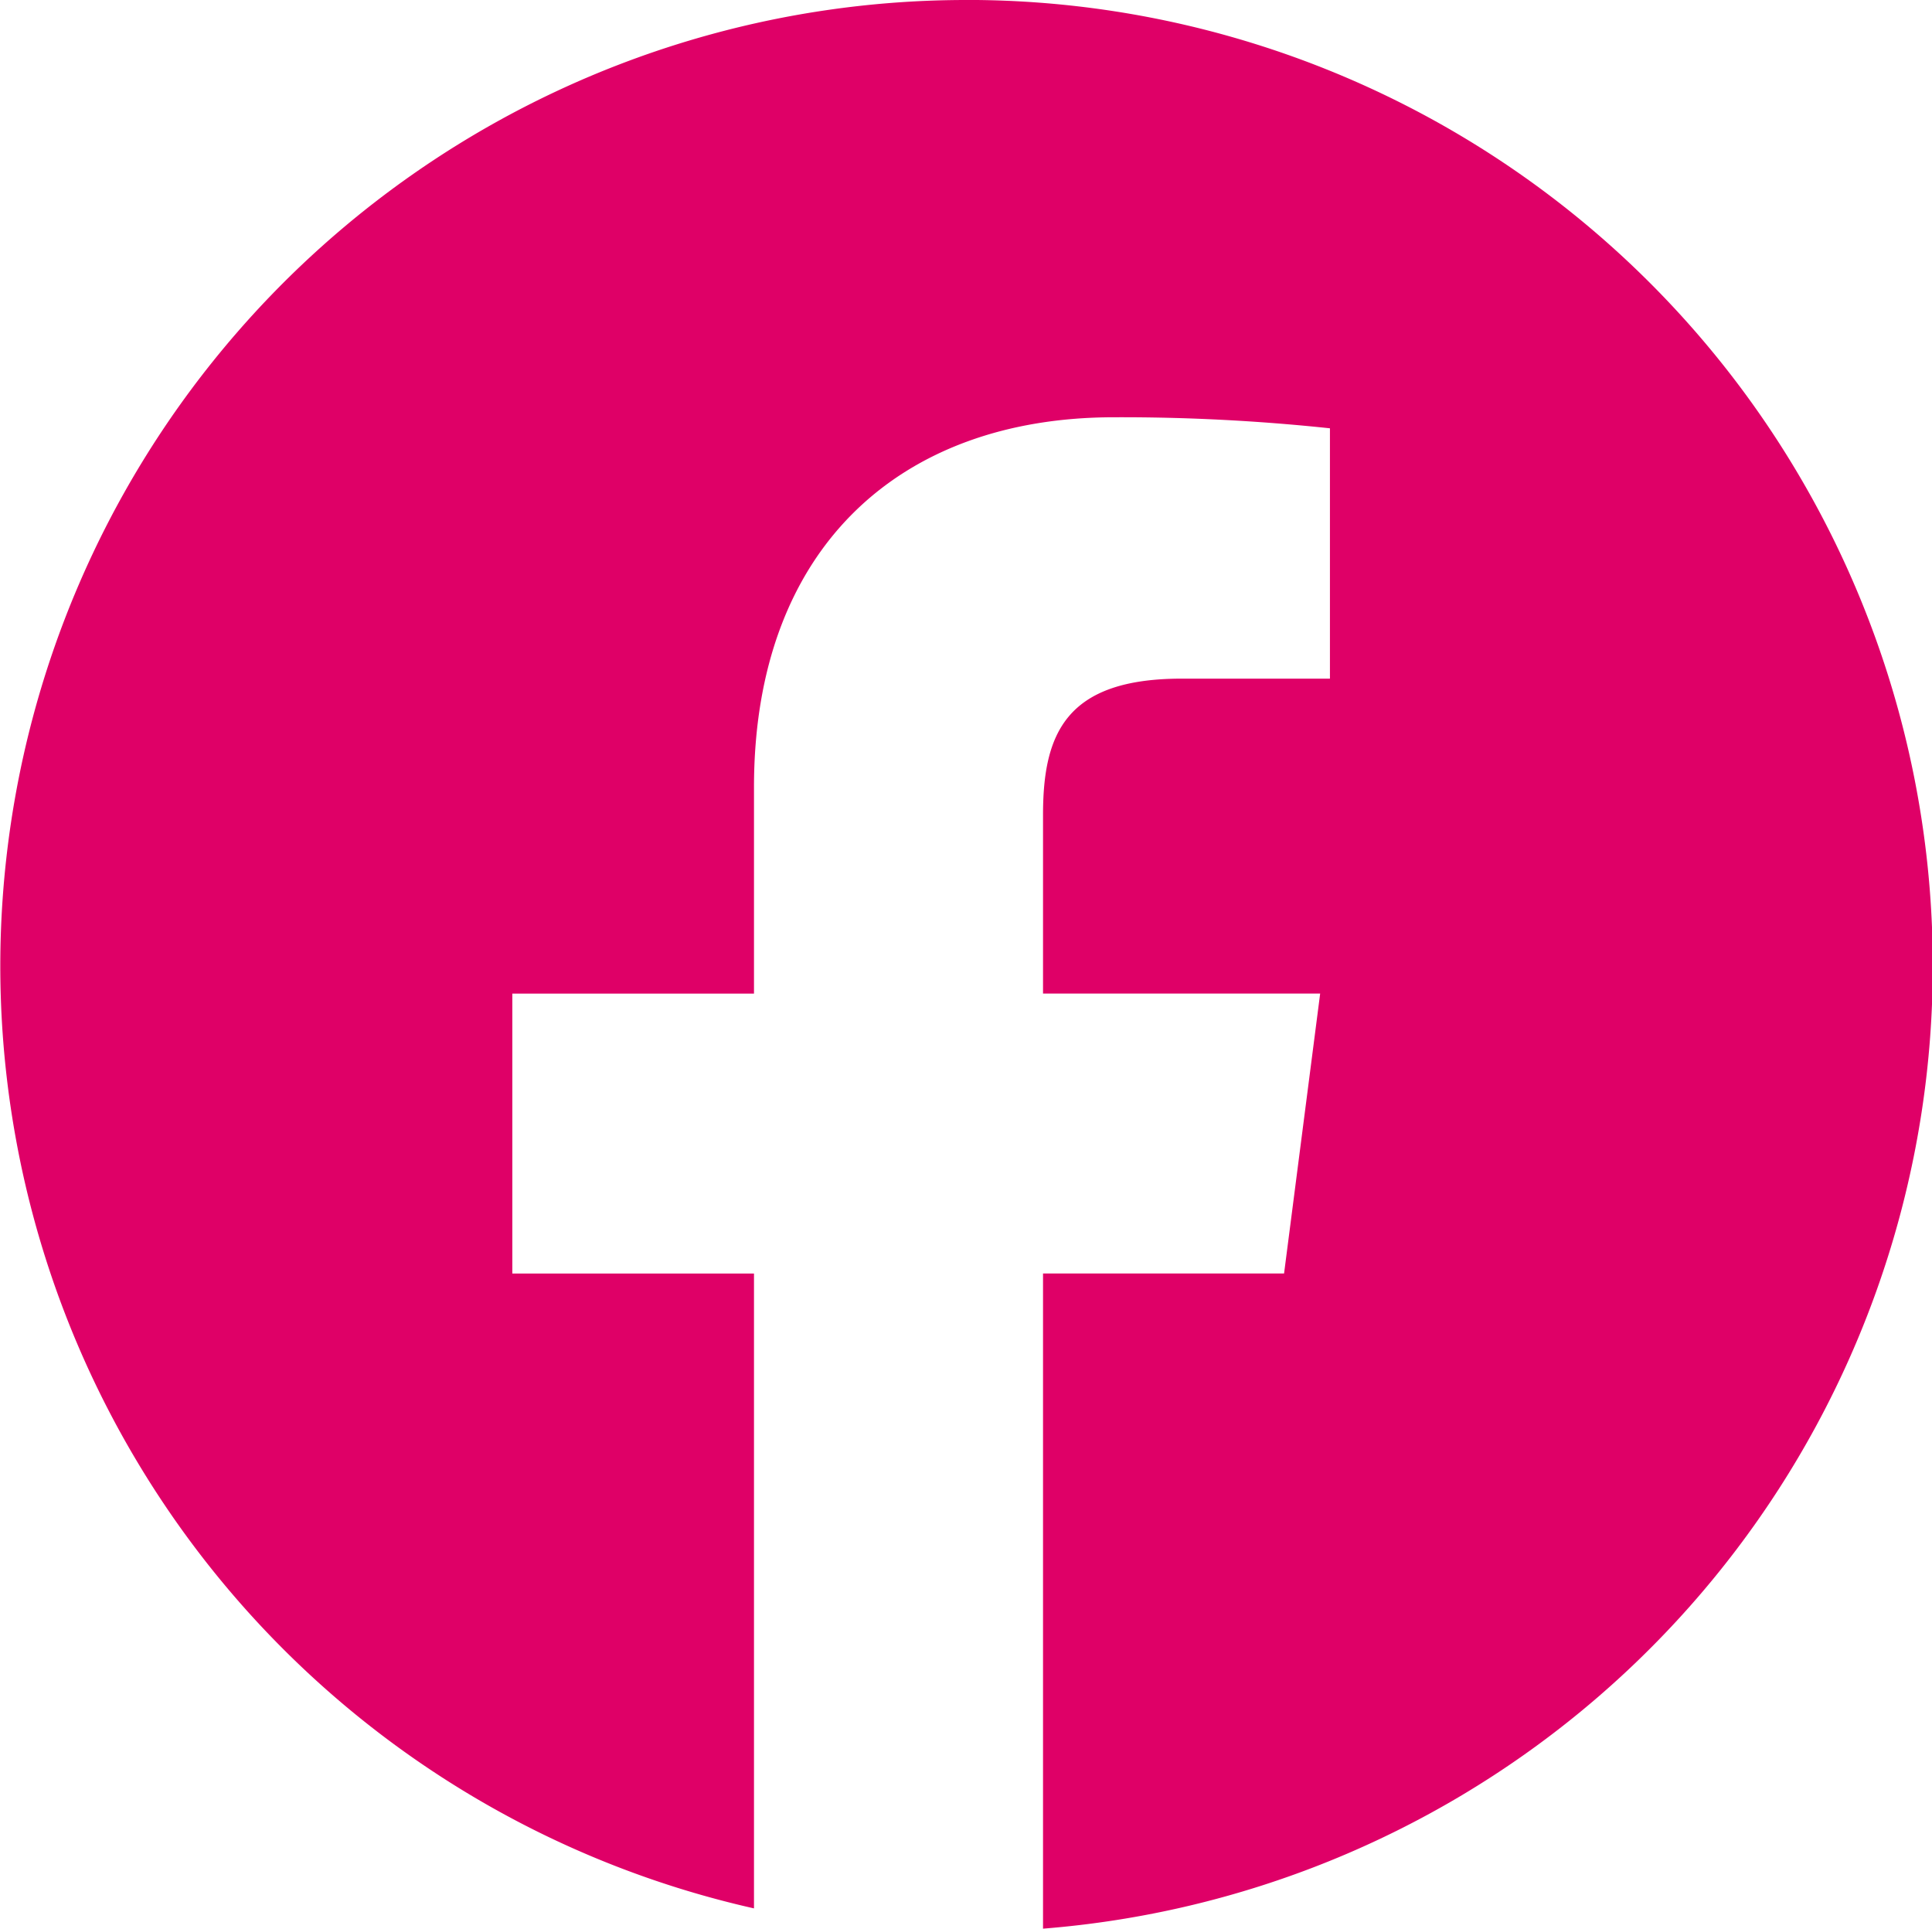 <?xml version="1.0" encoding="UTF-8"?> <svg xmlns="http://www.w3.org/2000/svg" width="39.932" height="39.862" viewBox="0 0 39.932 39.862"><path id="Path_11" data-name="Path 11" d="M1640.9,72.656a19.965,19.965,0,0,0-4.386,39.442V98.977h-4.995V93.192h4.995V88.926c0-4.95,3.024-7.646,7.44-7.646a40.812,40.812,0,0,1,4.464.228v5.174h-3.063c-2.4,0-2.867,1.141-2.867,2.816v3.693h5.728l-.746,5.785h-4.982v13.541a19.962,19.962,0,0,0-1.588-39.862Z" transform="translate(-1620.93 -72.656)" fill="#df0067"></path></svg> 